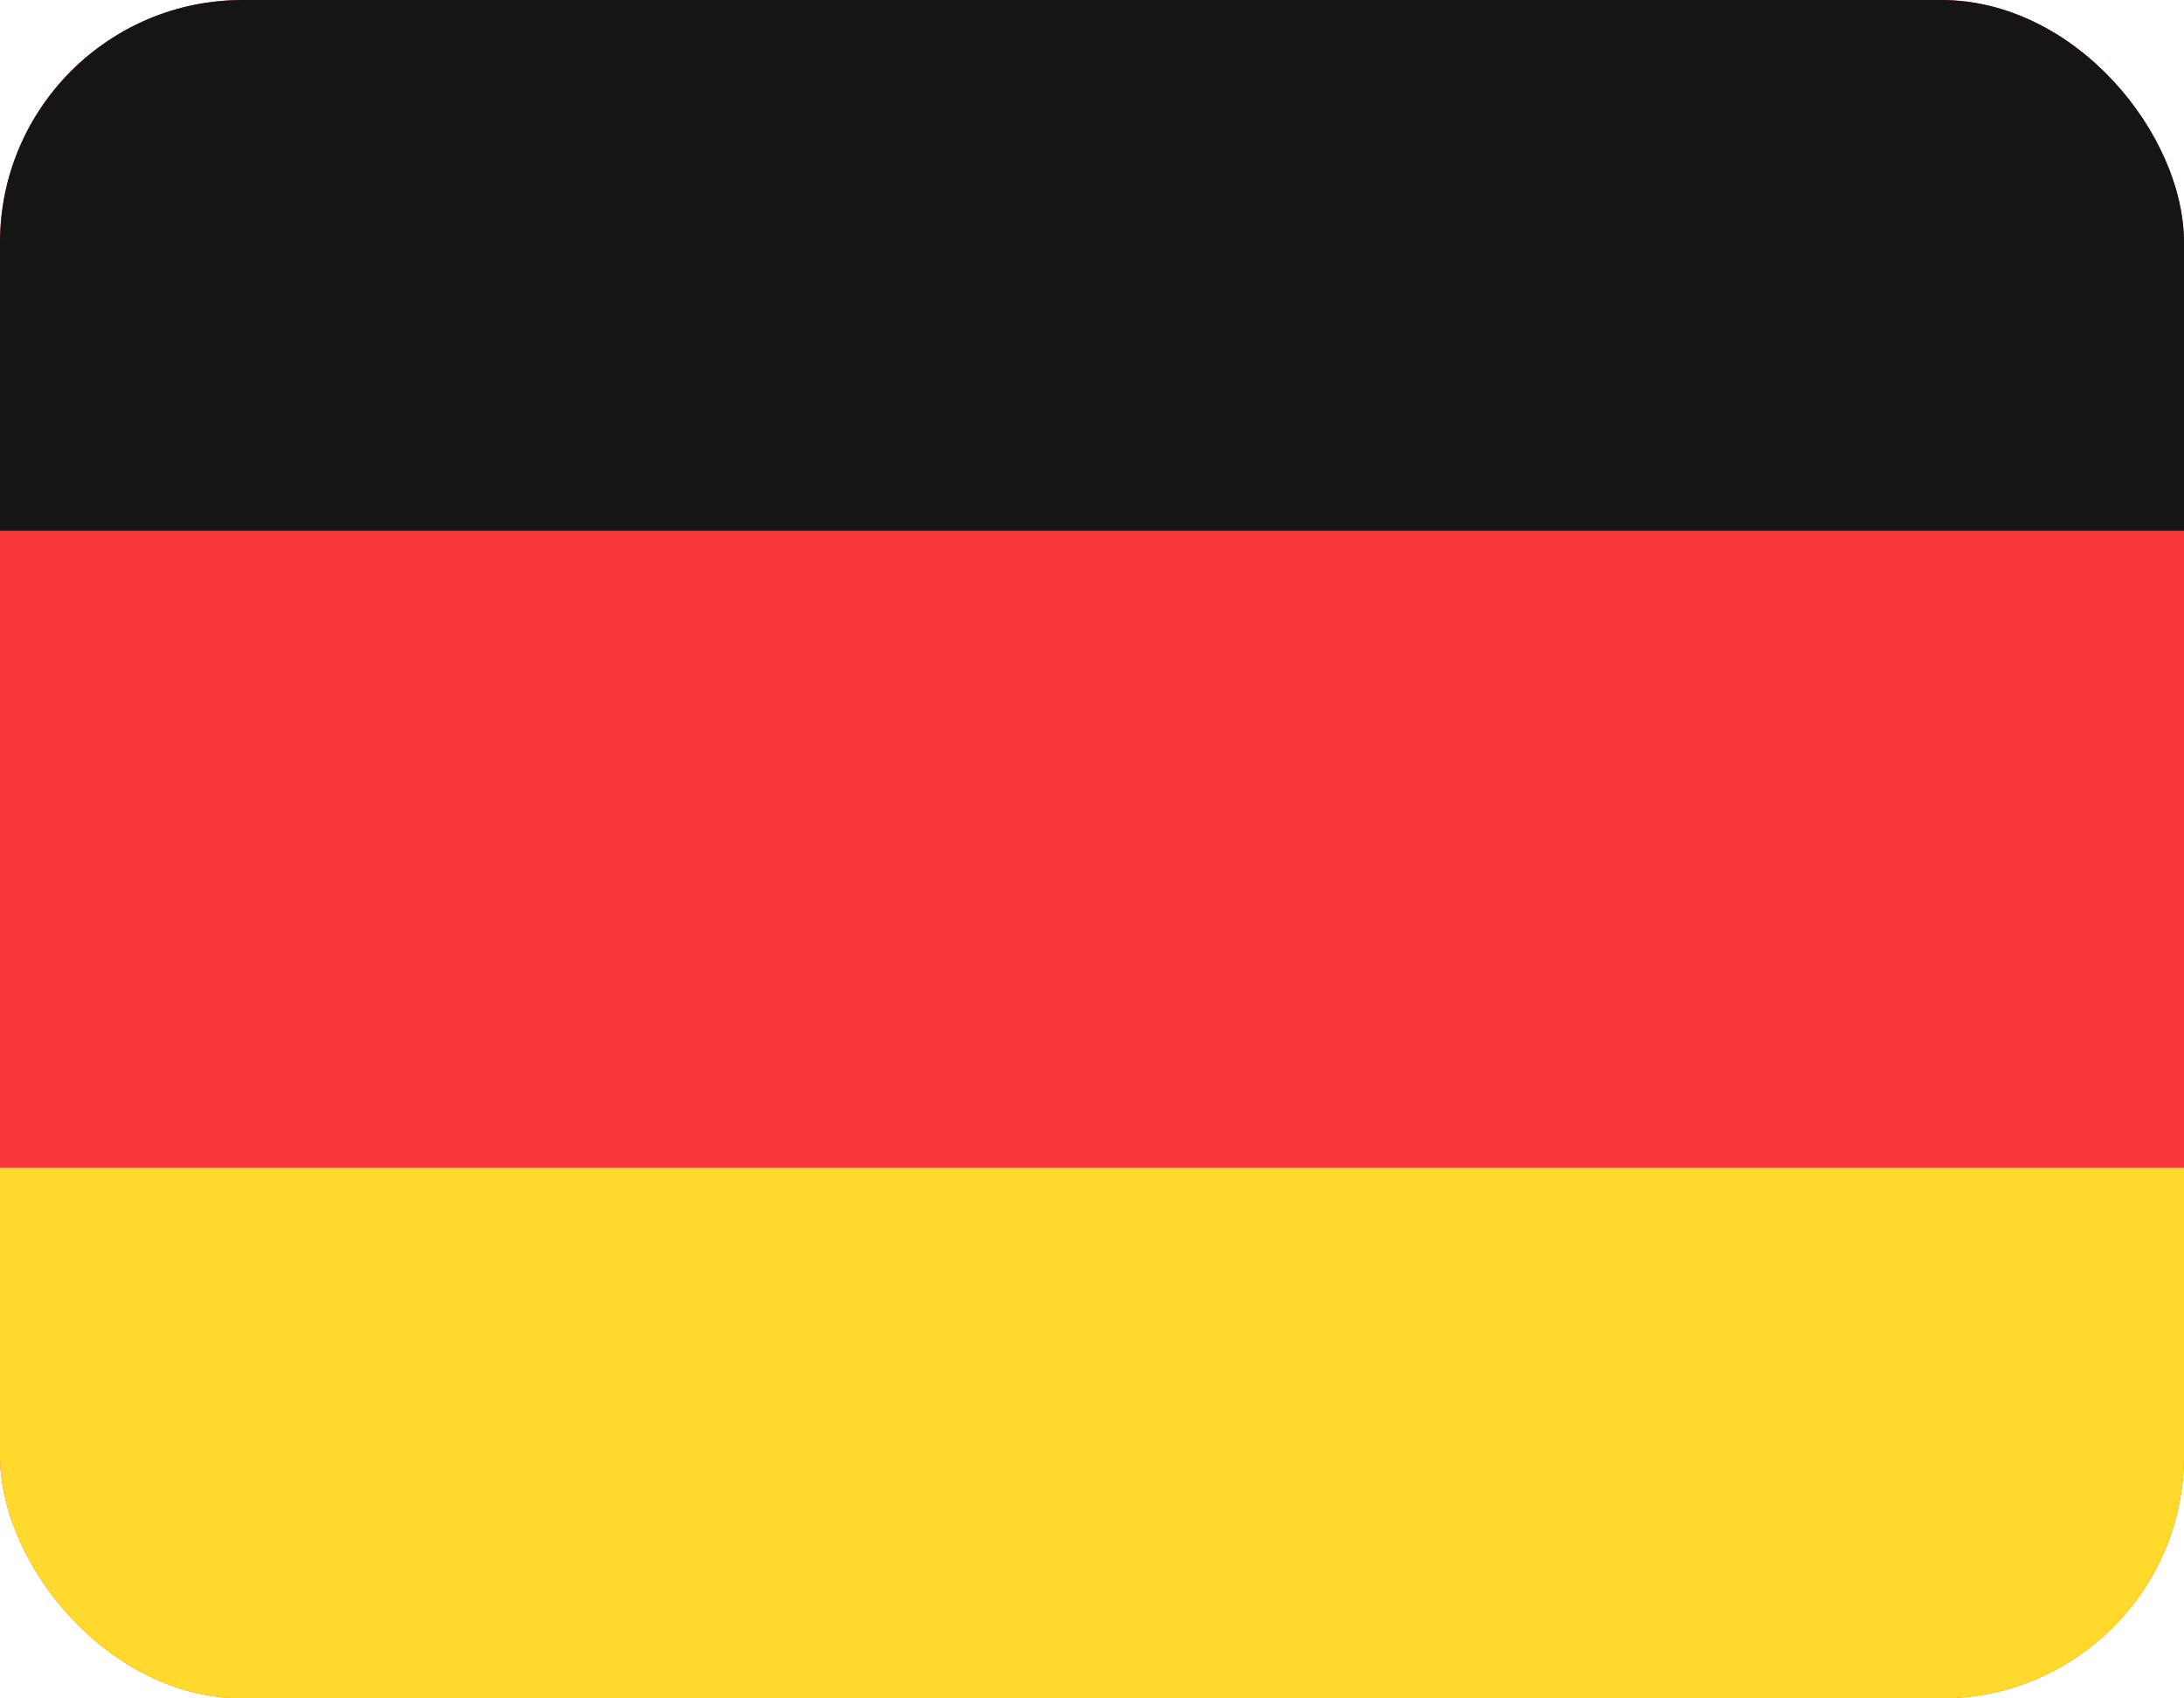 <svg width="18" height="14" viewBox="0 0 18 14" fill="none" xmlns="http://www.w3.org/2000/svg">
<g clip-path="url(#clip0_33_1937)">
<rect width="18" height="14" rx="2" fill="#F93939"/>
<path fill-rule="evenodd" clip-rule="evenodd" d="M0 9.625H18.818V14H0V9.625Z" fill="#FFDA2C"/>
<path fill-rule="evenodd" clip-rule="evenodd" d="M0 0H18.818V4.375H0V0Z" fill="#151515"/>
</g>
<defs>
<clipPath id="clip0_33_1937">
<rect width="18" height="14" rx="2" fill="white"/>
</clipPath>
</defs>
</svg>

